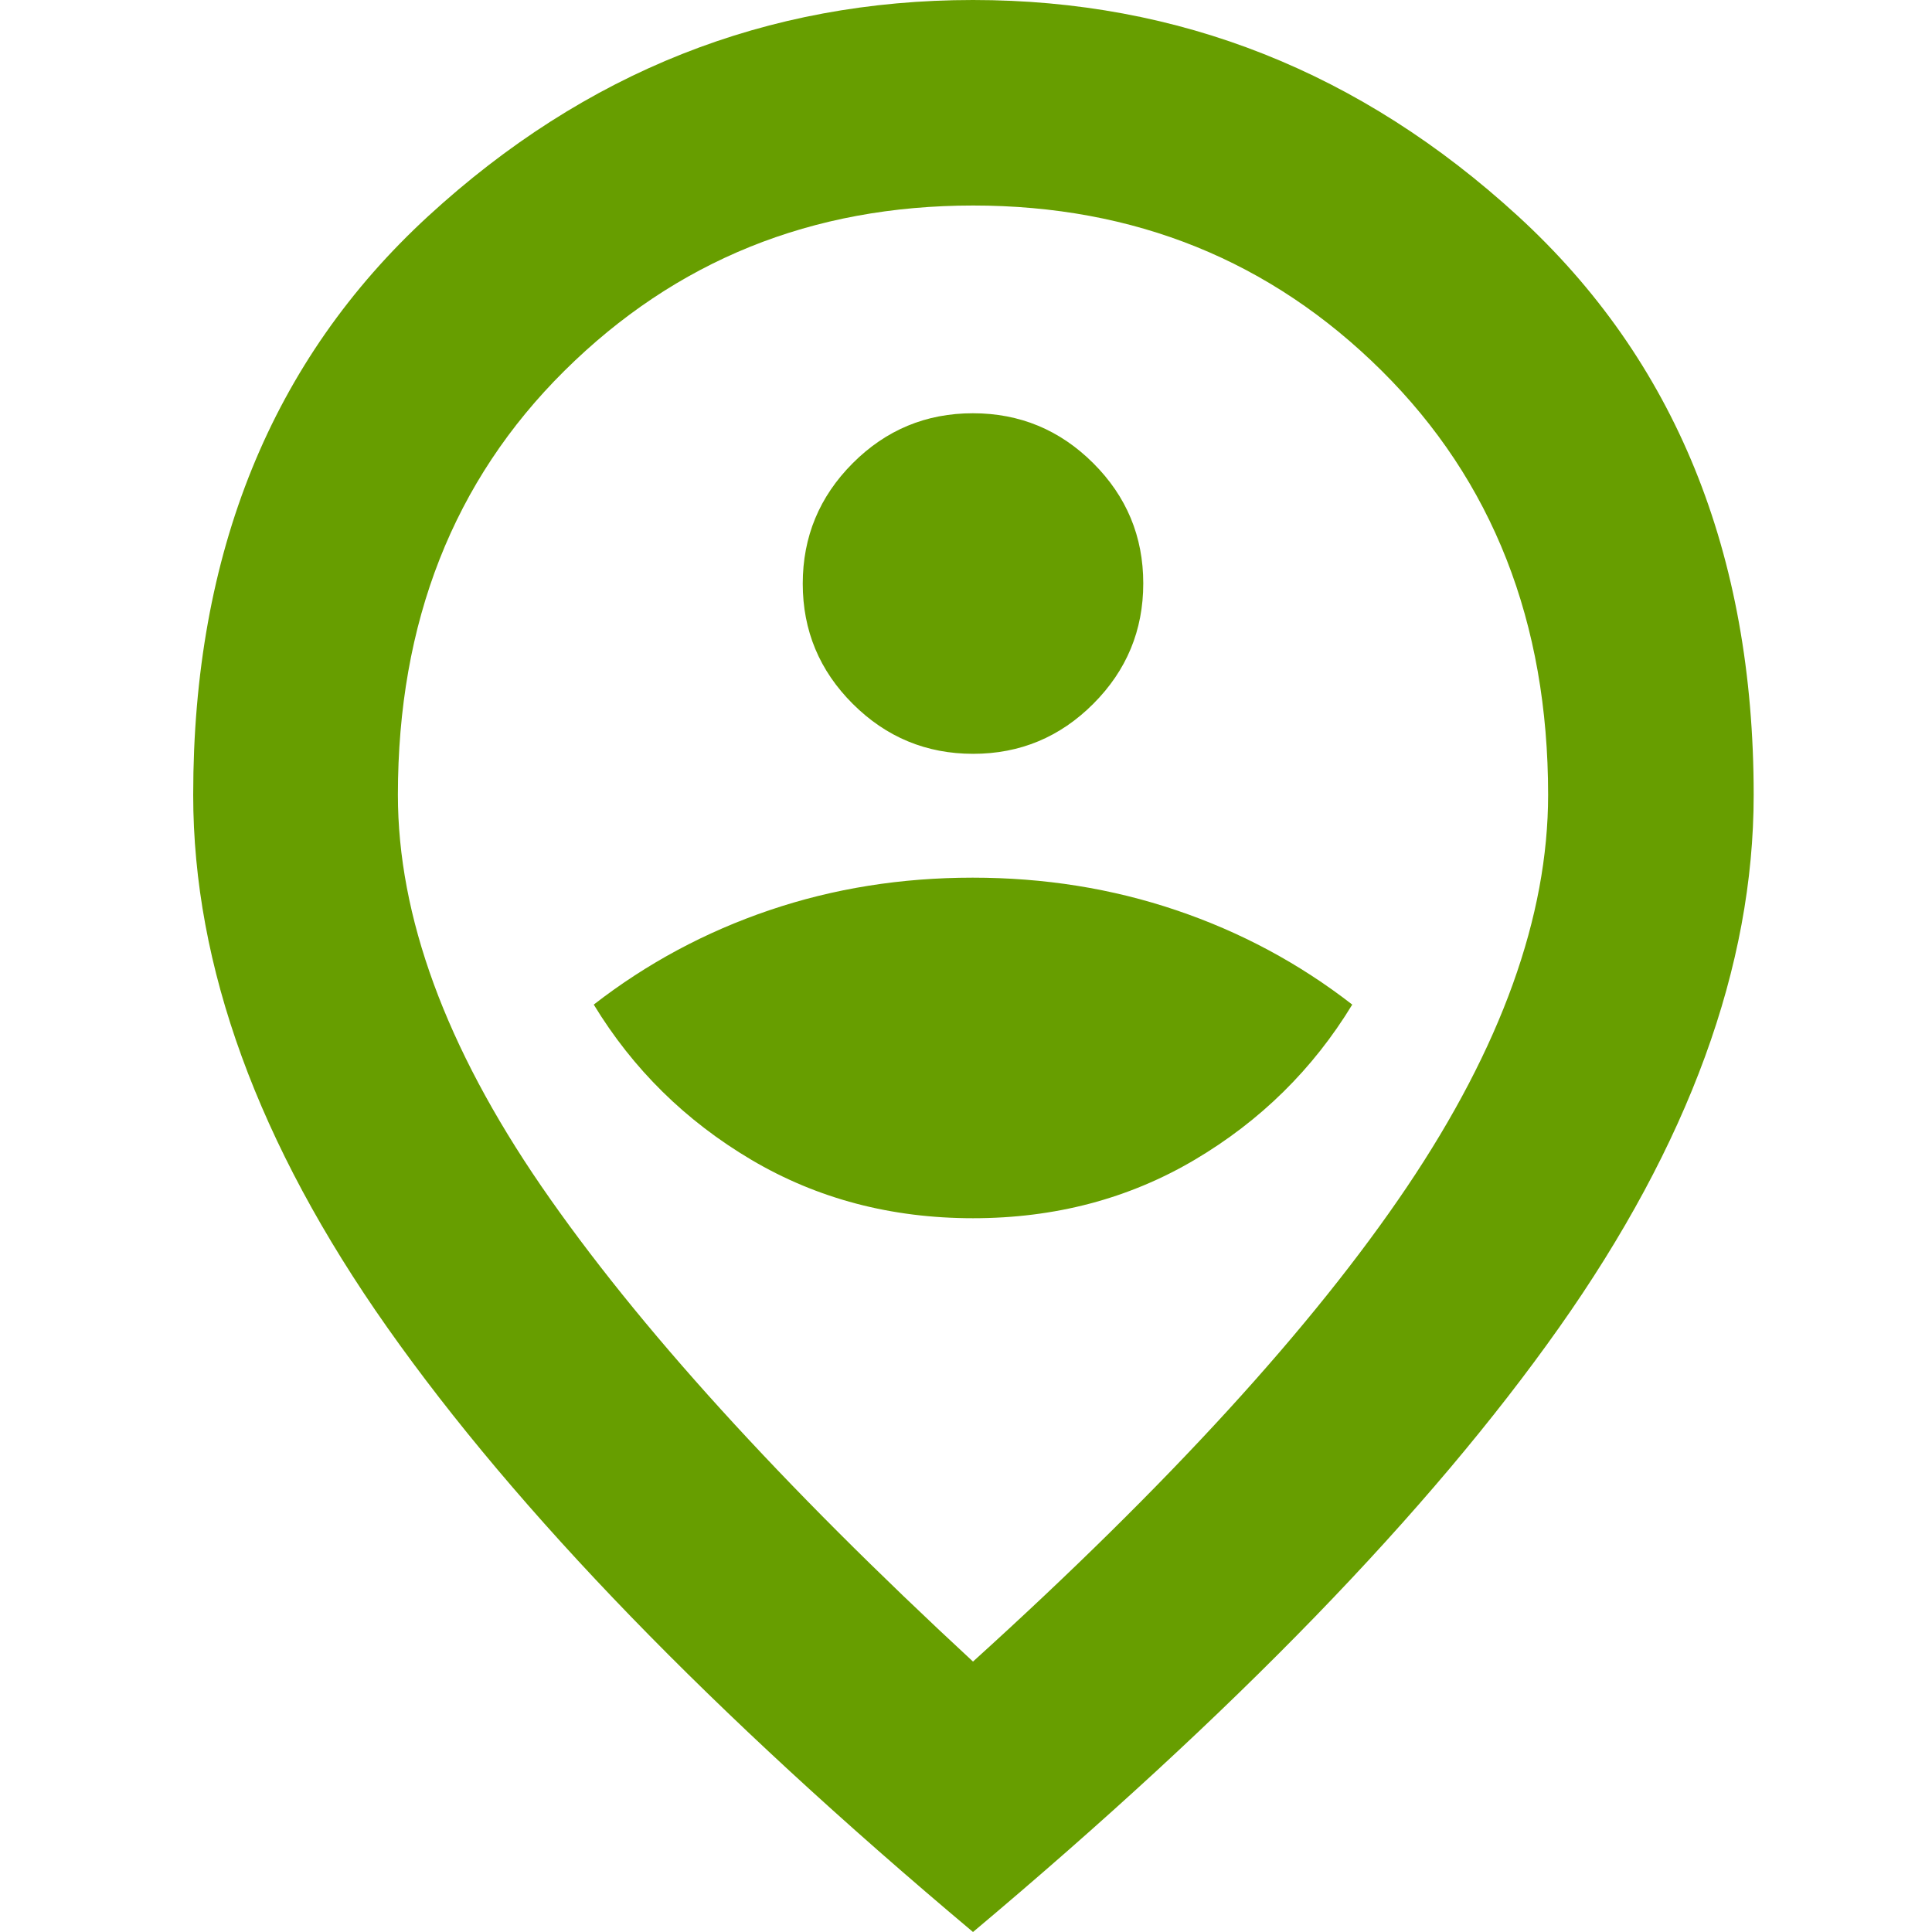 <svg width="40" height="40" viewBox="0 0 40 40" fill="none" xmlns="http://www.w3.org/2000/svg">
<path d="M20.145 25.222C21.841 25.222 23.371 24.818 24.735 24.012C26.098 23.205 27.185 22.134 27.997 20.799C26.897 19.945 25.682 19.294 24.353 18.845C23.023 18.395 21.619 18.171 20.138 18.171C18.658 18.171 17.255 18.395 15.93 18.845C14.606 19.294 13.393 19.945 12.293 20.799C13.105 22.134 14.192 23.205 15.555 24.012C16.919 24.818 18.449 25.222 20.145 25.222ZM20.148 15.607C21.118 15.607 21.948 15.261 22.637 14.57C23.326 13.88 23.67 13.049 23.67 12.078C23.67 11.108 23.325 10.278 22.634 9.589C21.943 8.9 21.113 8.556 20.142 8.556C19.172 8.556 18.342 8.901 17.653 9.592C16.964 10.283 16.62 11.114 16.62 12.084C16.62 13.054 16.965 13.884 17.656 14.573C18.347 15.262 19.177 15.607 20.148 15.607ZM20.145 34.401C24.188 30.74 27.183 27.463 29.131 24.572C31.078 21.68 32.052 18.975 32.052 16.457C32.052 12.882 30.903 9.954 28.605 7.675C26.307 5.395 23.487 4.255 20.148 4.255C16.808 4.255 13.988 5.395 11.688 7.675C9.388 9.954 8.238 12.882 8.238 16.457C8.238 18.975 9.228 21.675 11.207 24.558C13.188 27.441 16.167 30.722 20.145 34.401ZM20.145 40C14.743 35.464 10.702 31.293 8.021 27.488C5.34 23.683 4 20.006 4 16.457C4 11.449 5.623 7.454 8.869 4.472C12.115 1.491 15.873 -0 20.145 -0C24.412 -0 28.172 1.491 31.426 4.472C34.681 7.454 36.308 11.449 36.308 16.457C36.308 20.006 34.965 23.683 32.278 27.488C29.591 31.293 25.547 35.464 20.145 40Z" fill="#679E00"/>
</svg>
